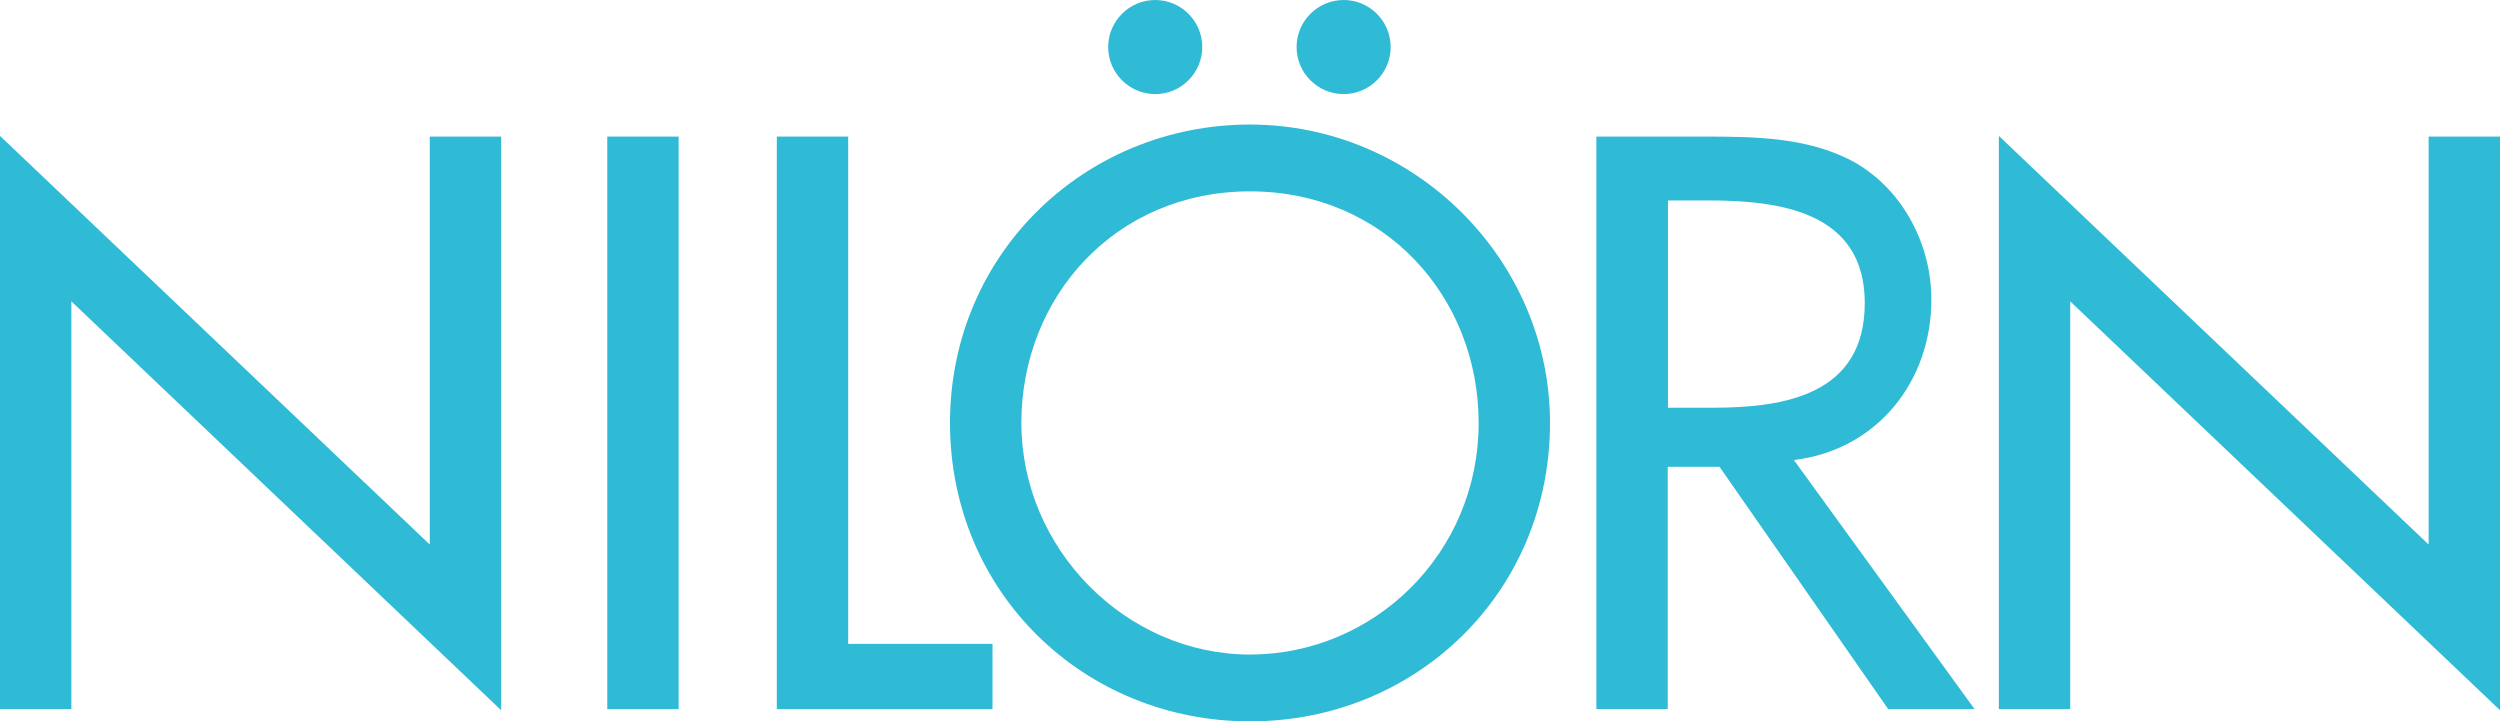 <?xml version="1.0" encoding="UTF-8"?> <svg xmlns="http://www.w3.org/2000/svg" id="Lager_1" viewBox="0 0 110 31.74"><defs><style>.cls-1{fill:#2fbad6;stroke-width:0px;}</style></defs><rect class="cls-1" x="26.72" y="6.01" width="3.14" height="25.19"></rect><polygon class="cls-1" points="37.32 28.33 43.67 28.33 43.67 31.2 34.18 31.2 34.18 6.01 37.32 6.01 37.32 28.33"></polygon><path class="cls-1" d="m65.06,18.61c0-5.55-4.14-10.19-10.06-10.19s-10.06,4.64-10.06,10.19,4.61,10.19,10.06,10.19,10.06-4.44,10.06-10.19m3.14,0c0,7.48-5.91,13.13-13.2,13.13s-13.2-5.65-13.2-13.13,5.98-13.13,13.2-13.13,13.2,5.92,13.2,13.13"></path><path class="cls-1" d="m73.39,17.94h1.98c3.21,0,6.68-.6,6.68-4.61s-3.74-4.51-6.85-4.51h-1.81v9.12Zm13.5,13.26h-3.81l-7.42-10.66h-2.28v10.66h-3.14V6.01h4.78c2.24,0,4.64.03,6.65,1.17,2.1,1.24,3.31,3.61,3.31,6.01,0,3.61-2.41,6.62-6.05,7.05l7.95,10.96Z"></path><polygon class="cls-1" points="0 5.98 18.91 23.96 18.91 6.01 22.05 6.01 22.05 31.25 3.14 13.26 3.14 31.2 0 31.2 0 5.98"></polygon><polygon class="cls-1" points="87.95 5.98 106.86 23.96 106.86 6.01 110 6.01 110 31.25 91.09 13.26 91.09 31.2 87.95 31.2 87.95 5.98"></polygon><path class="cls-1" d="m52.9,2.07c0,1.14-.93,2.07-2.07,2.07s-2.07-.93-2.07-2.07.93-2.07,2.07-2.07,2.07.93,2.07,2.07"></path><path class="cls-1" d="m61.19,2.07c0,1.14-.93,2.07-2.07,2.07s-2.07-.93-2.07-2.07.93-2.07,2.07-2.07,2.07.93,2.07,2.07"></path></svg> 